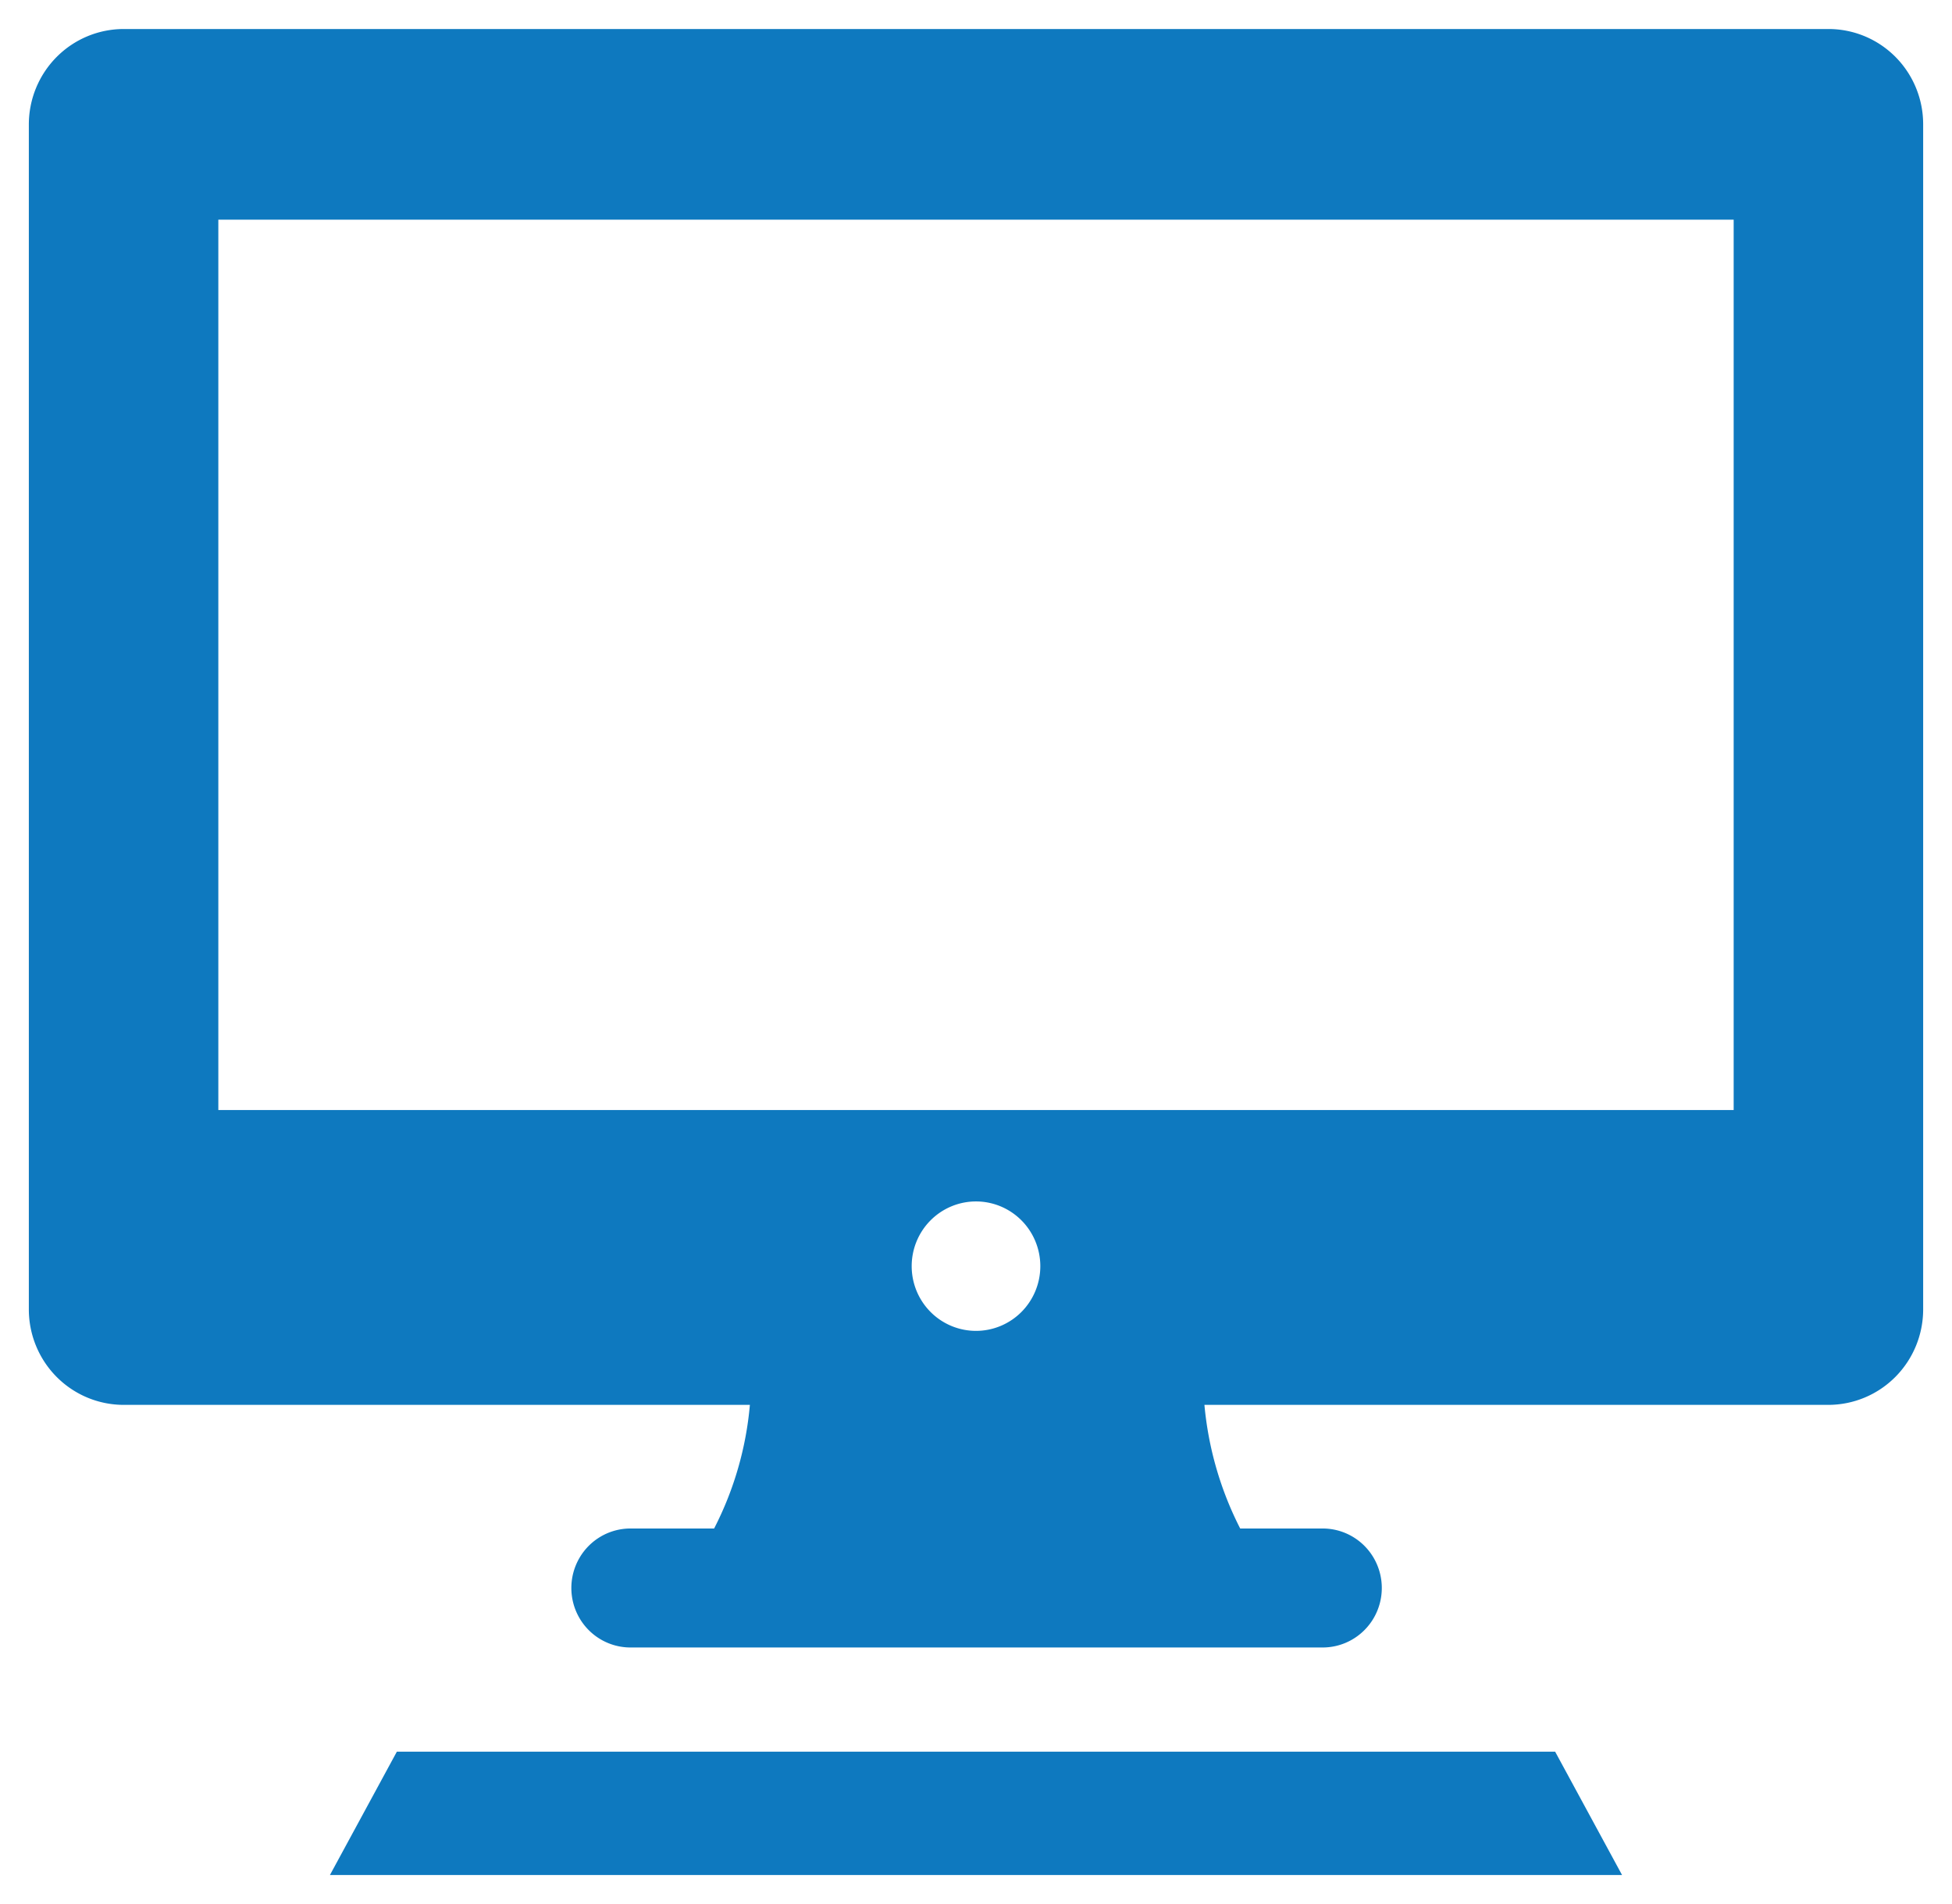<svg version="1.2" xmlns="http://www.w3.org/2000/svg" xmlns:xlink="http://www.w3.org/1999/xlink" overflow="visible" preserveAspectRatio="none" viewBox="0 0 67.68 65.61" width="41" height="40"><g transform="translate(1, 1)"><defs><style>.cls-1_1629910748622{fill:#0e79bf;}</style></defs><g id="Layer_2_1629910748622"><g id="Layer_1-2_1629910748622"><path d="M62.4,0H3.29A3.29,3.29,0,0,0,0,3.29V44.12a3.29,3.29,0,0,0,3.29,3.29H25a11.44,11.44,0,0,1-1.24,4.26H20.86a2,2,0,0,0,0,4.1h24a2.05,2.05,0,1,0,0-4.1H42a11.63,11.63,0,0,1-1.24-4.26H62.4a3.29,3.29,0,0,0,3.28-3.29V3.29A3.28,3.28,0,0,0,62.4,0ZM32.84,44.86a2.23,2.23,0,1,1,2.23-2.23A2.23,2.23,0,0,1,32.84,44.86Zm26.27-7.61H6.57V6.57H59.11ZM12.76,59.36l-2.32,4.25h44.8l-2.32-4.25Z" class="cls-1_1629910748622" vector-effect="non-scaling-stroke"/></g></g></g></svg>